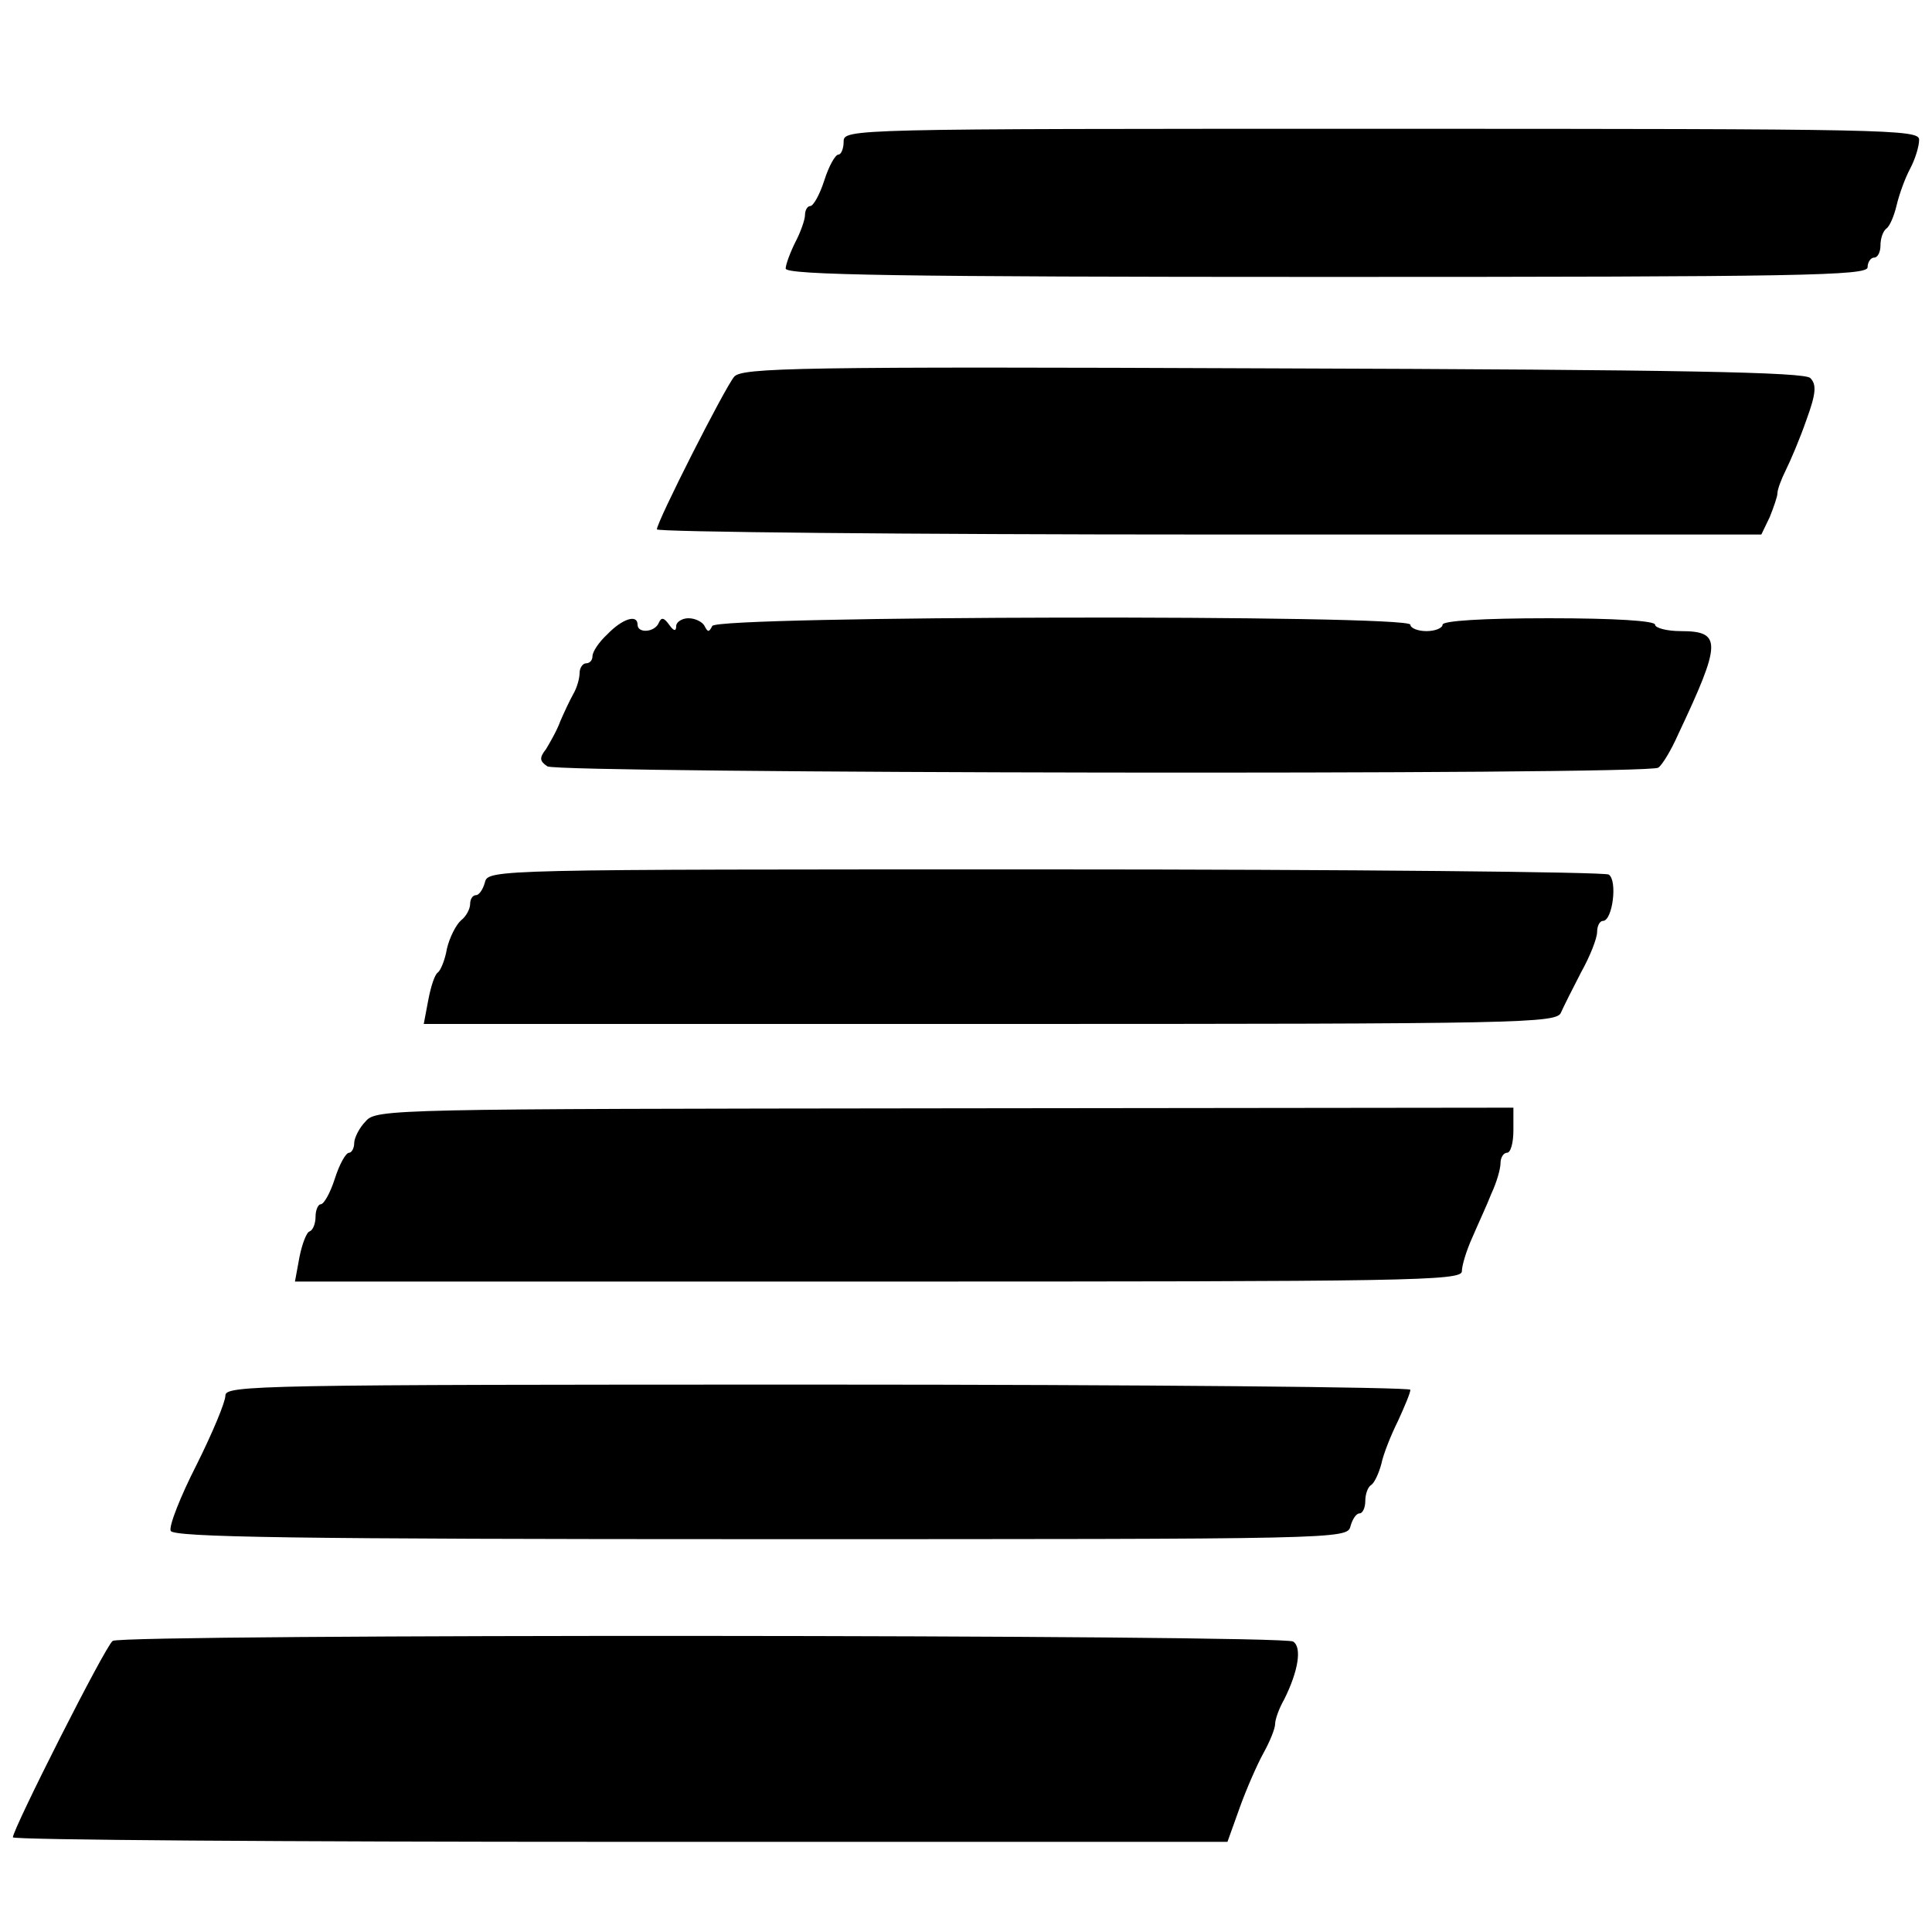<?xml version="1.0" standalone="no"?>
<!DOCTYPE svg PUBLIC "-//W3C//DTD SVG 20010904//EN"
 "http://www.w3.org/TR/2001/REC-SVG-20010904/DTD/svg10.dtd">
<svg version="1.0" xmlns="http://www.w3.org/2000/svg"
 width="300pt" height="300pt" viewBox="0 0 300 300"
 preserveAspectRatio="xMidYMid meet">
<g transform="translate(0,300) scale(0.1,-0.1)"
fill="#000000" stroke="none">
<path d="M1310 2780 c0 -11 -4 -20 -8 -20 -5 0 -15 -18 -22 -40 -7 -22 -17
-40 -22 -40 -4 0 -8 -6 -8 -14 0 -7 -7 -27 -15 -42 -8 -16 -15 -35 -15 -41 0
-10 175 -13 840 -13 740 0 840 2 840 15 0 8 5 15 10 15 6 0 10 9 10 19 0 11 4
22 9 26 5 3 12 19 16 36 4 17 13 42 21 57 8 15 14 35 14 45 0 16 -46 17 -835
17 -828 0 -835 0 -835 -20z"/>
<path d="M1140 2415 c-15 -18 -120 -225 -120 -237 0 -4 386 -8 858 -8 l857 0
13 27 c6 15 12 32 12 37 0 6 6 22 13 36 7 14 22 49 32 78 15 41 16 55 6 65 -9
9 -194 13 -835 15 -739 3 -824 1 -836 -13z"/>
<path d="M943 2015 c-13 -12 -23 -27 -23 -34 0 -6 -4 -11 -10 -11 -5 0 -10 -7
-10 -15 0 -8 -4 -23 -10 -33 -5 -9 -14 -28 -20 -42 -5 -14 -16 -33 -22 -43
-11 -14 -10 -19 2 -27 18 -11 1710 -14 1725 -2 6 4 20 27 31 52 67 142 68 160
4 160 -22 0 -40 5 -40 10 0 6 -62 10 -165 10 -103 0 -165 -4 -165 -10 0 -5
-11 -10 -25 -10 -14 0 -25 5 -25 10 0 16 -1077 14 -1084 -2 -5 -10 -7 -10 -12
0 -3 6 -14 12 -25 12 -10 0 -19 -6 -19 -12 0 -9 -4 -8 -11 2 -8 11 -12 12 -16
3 -6 -15 -33 -17 -33 -3 0 17 -24 9 -47 -15z"/>
<path d="M753 1630 c-3 -11 -9 -20 -14 -20 -5 0 -9 -6 -9 -14 0 -7 -6 -19 -14
-25 -8 -7 -18 -27 -22 -44 -3 -18 -10 -34 -14 -37 -5 -3 -11 -22 -15 -43 l-7
-37 880 0 c829 0 880 1 886 18 4 9 18 37 31 62 14 25 25 53 25 63 0 9 4 17 9
17 15 0 23 63 9 72 -7 4 -402 8 -876 8 -856 0 -864 0 -869 -20z"/>
<path d="M568 1259 c-10 -10 -18 -26 -18 -34 0 -8 -4 -15 -8 -15 -5 0 -15 -18
-22 -40 -7 -22 -17 -40 -22 -40 -4 0 -8 -9 -8 -19 0 -11 -4 -21 -9 -23 -5 -1
-12 -20 -16 -40 l-7 -38 906 0 c824 0 906 1 906 16 0 9 7 32 16 52 9 21 23 51
30 69 8 17 14 38 14 47 0 9 5 16 10 16 6 0 10 16 10 35 l0 35 -882 -1 c-857
-1 -884 -1 -900 -20z"/>
<path d="M350 833 c0 -10 -20 -58 -45 -108 -25 -49 -43 -95 -40 -102 3 -10
191 -13 916 -13 902 0 911 0 916 20 3 11 9 20 14 20 5 0 9 9 9 19 0 11 4 22 9
25 5 3 12 18 16 33 3 15 15 45 26 67 10 22 19 43 19 48 0 4 -414 8 -920 8
-870 0 -920 -1 -920 -17z"/>
<path d="M175 452 c-11 -7 -155 -292 -155 -305 0 -4 424 -7 943 -7 l943 0 19
53 c10 28 27 67 37 85 10 18 18 38 18 45 0 7 6 24 14 38 22 44 28 81 14 90
-16 11 -1819 12 -1833 1z"/>
</g>
</svg>
